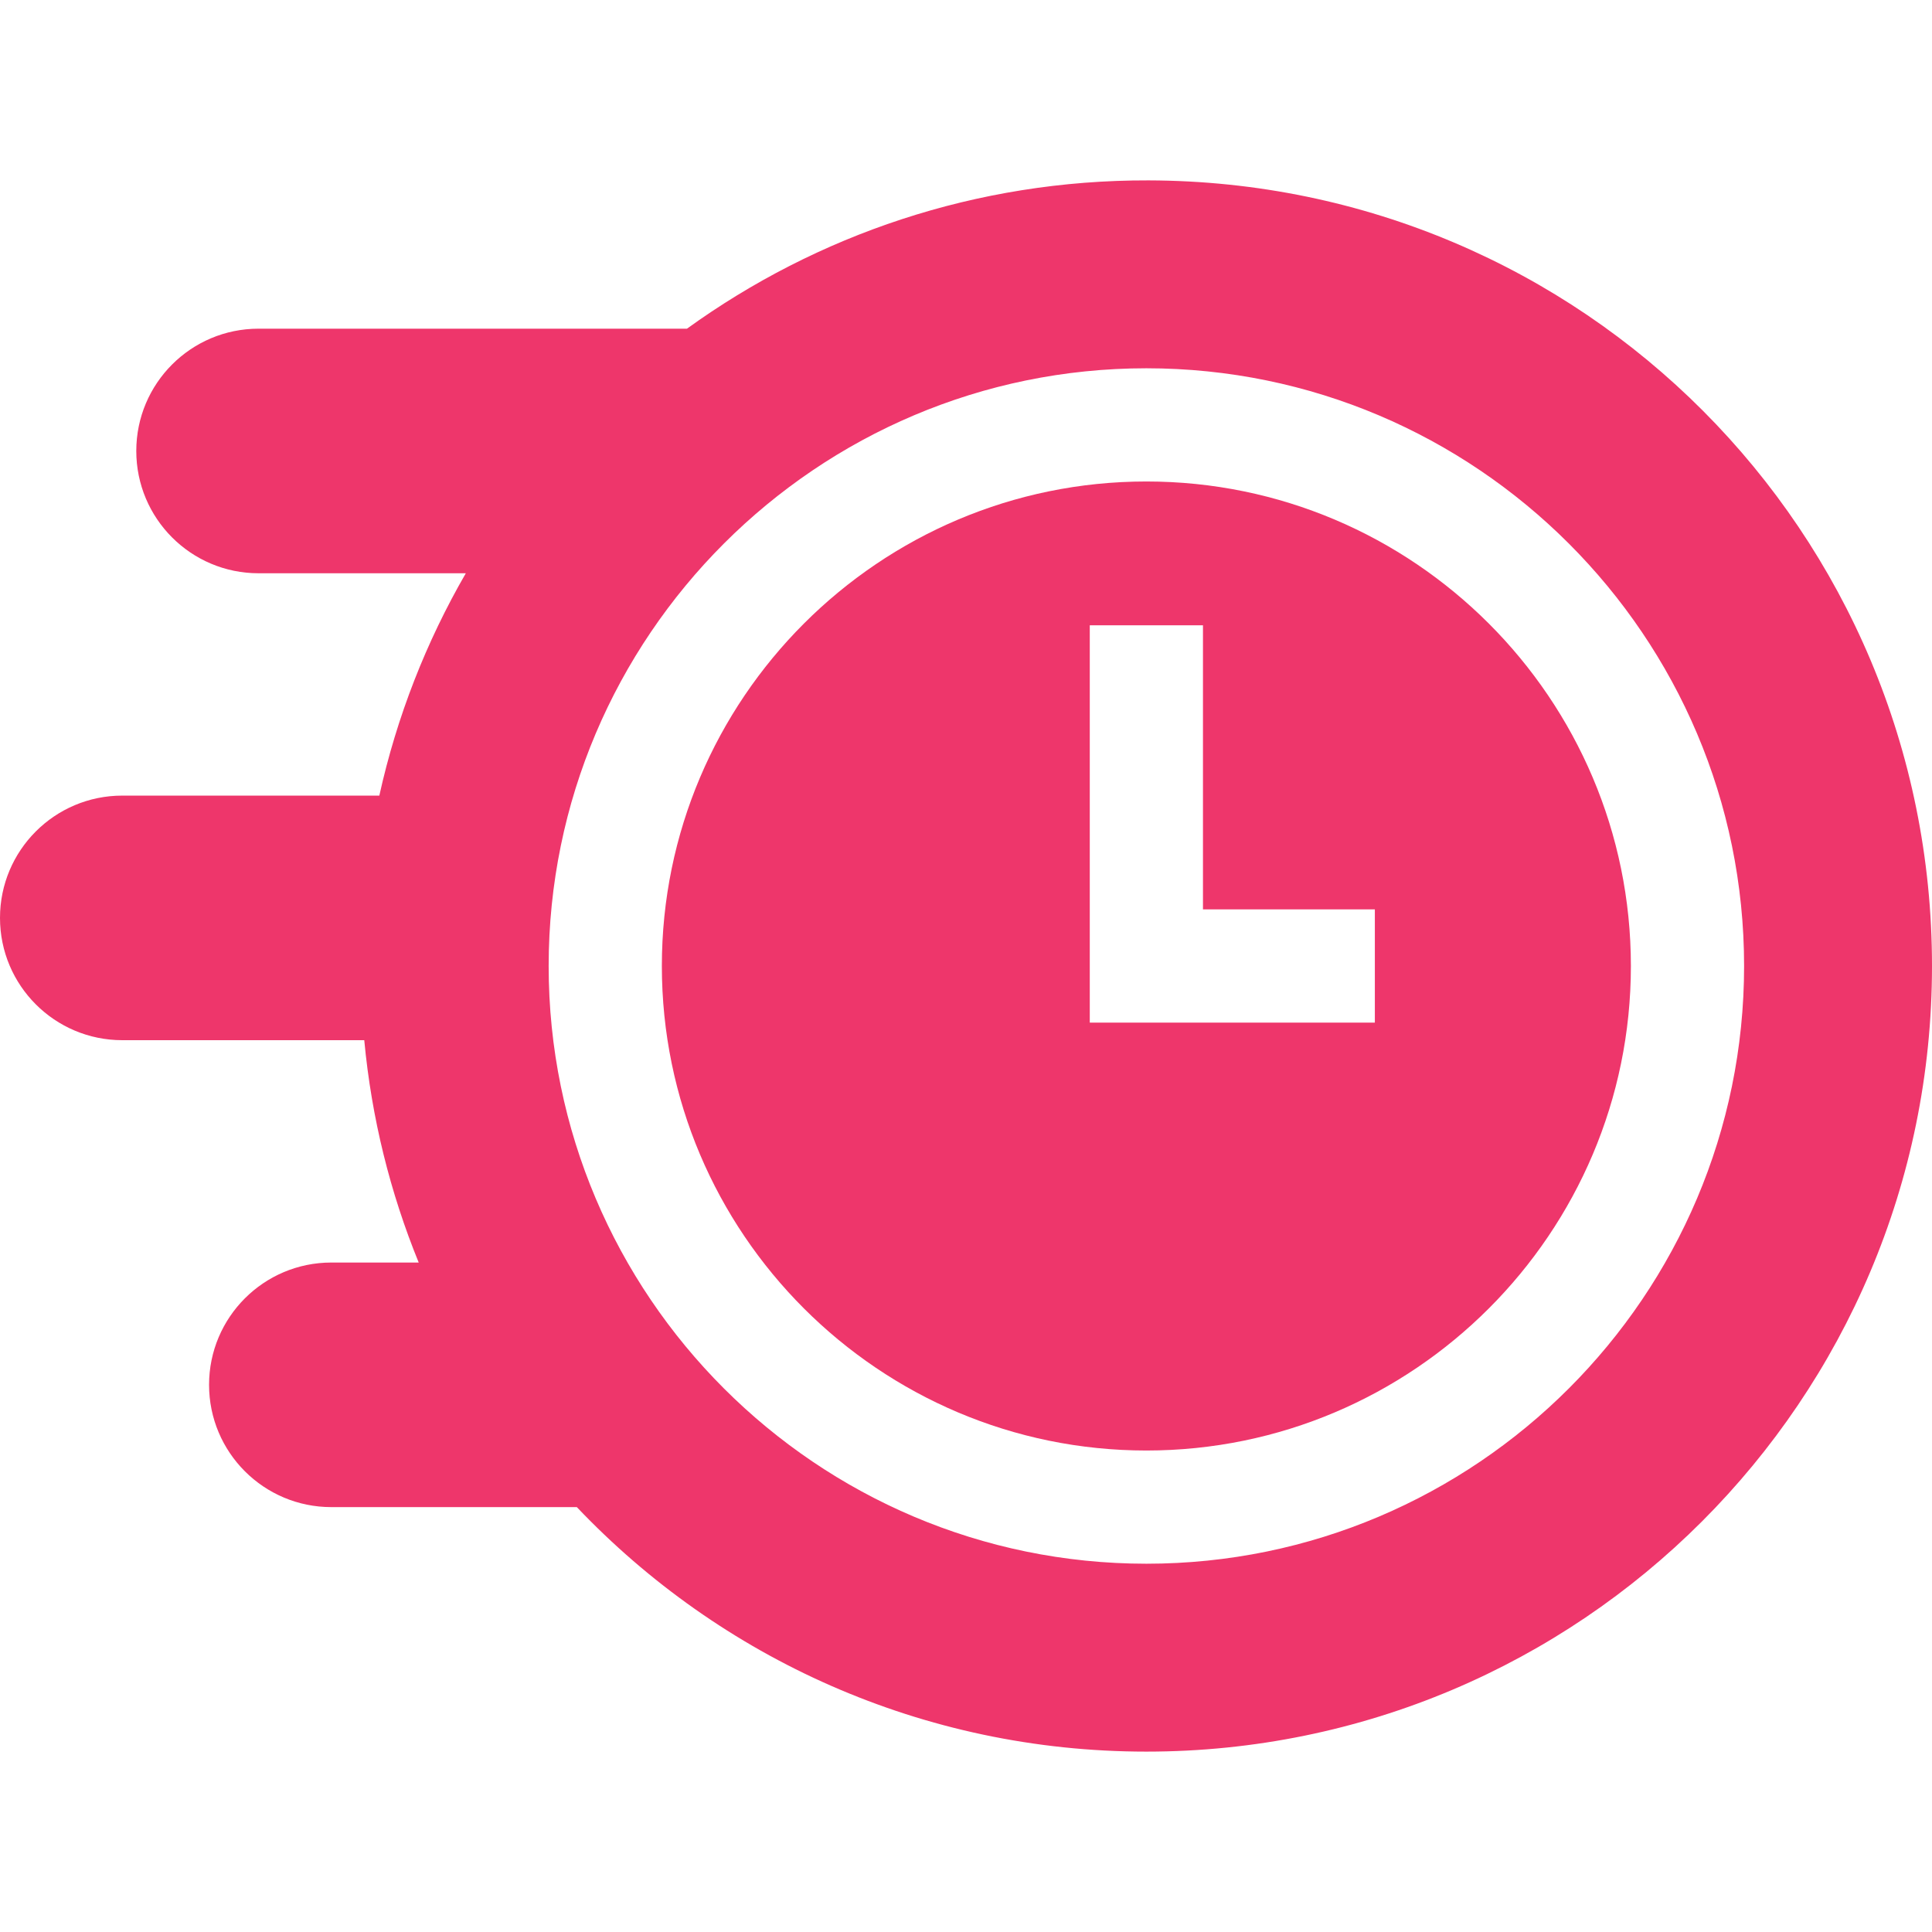 <svg xmlns="http://www.w3.org/2000/svg" width="200" height="200" viewBox="0 0 200 200" fill="none"><path d="M118.672 49.843C91.015 49.843 68.515 72.343 68.515 100C68.515 127.657 91.015 150.157 118.672 150.157C146.329 150.157 168.829 127.657 168.829 100C168.829 72.343 146.329 49.843 118.672 49.843ZM142.324 105.859H112.813V64.73H124.531V94.141H142.324V105.859Z" fill="#EE366B"></path><path d="M118.896 18.673C101.053 18.625 84.546 24.327 71.115 34.025H26.767C19.775 34.025 14.108 39.693 14.108 46.684C14.108 53.676 19.776 59.344 26.767 59.344H48.222C44.134 66.412 41.083 74.154 39.268 82.361H12.659C5.668 82.361 0 88.029 0 95.021C0 102.013 5.668 107.68 12.659 107.68H37.708C38.464 115.754 40.401 123.484 43.344 130.697H34.302C27.31 130.697 21.642 136.365 21.642 143.357C21.642 150.348 27.31 156.016 34.302 156.016H59.713C74.531 171.607 95.466 181.327 118.672 181.327C163.588 181.328 200 144.916 200 100C200 55.066 163.83 18.794 118.896 18.673ZM118.672 161.876C84.554 161.876 56.797 134.118 56.797 100C56.797 65.882 84.554 38.124 118.672 38.124C152.791 38.124 180.548 65.882 180.548 100C180.548 134.118 152.791 161.876 118.672 161.876Z" fill="#EE366B"></path></svg>